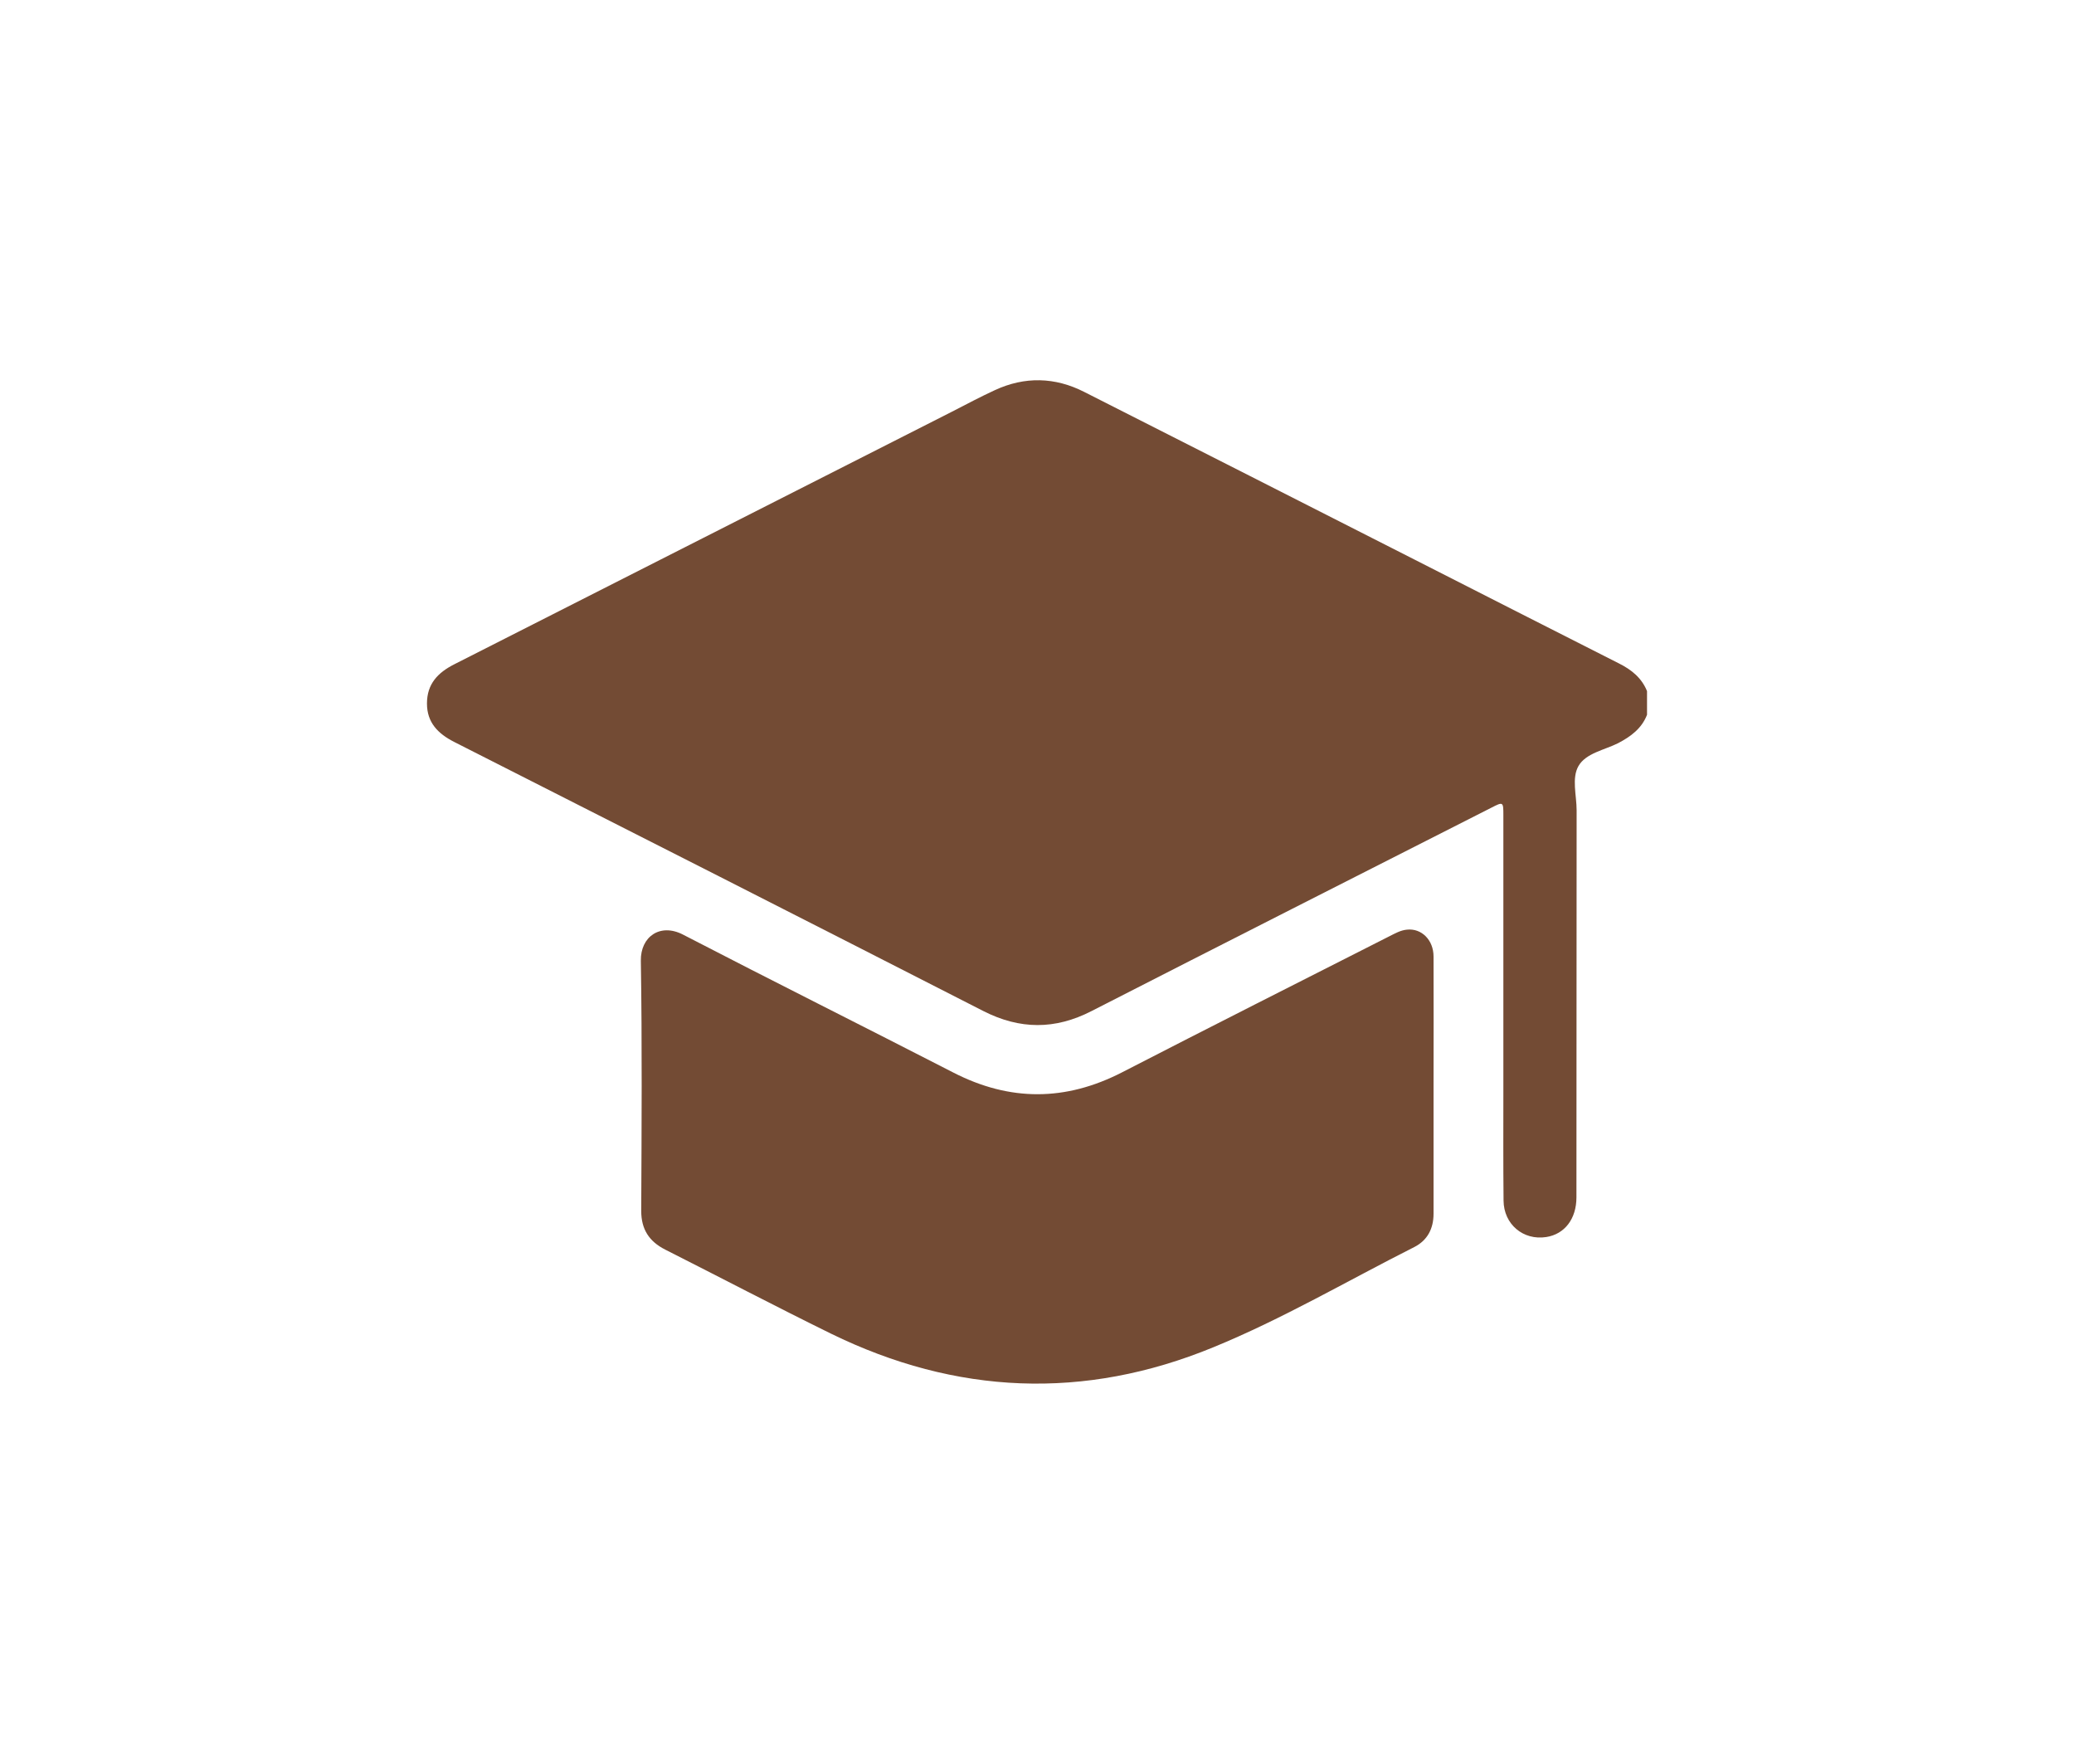 <?xml version="1.0" encoding="utf-8"?>
<!-- Generator: Adobe Illustrator 28.2.0, SVG Export Plug-In . SVG Version: 6.00 Build 0)  -->
<svg version="1.1" id="_Шар_2" xmlns="http://www.w3.org/2000/svg" xmlns:xlink="http://www.w3.org/1999/xlink" x="0px" y="0px"
	 viewBox="0 0 1087.1 924.3" style="enable-background:new 0 0 1087.1 924.3;" xml:space="preserve">
<style type="text/css">
	.st0{fill:#734B34;}
</style>
<g>
	<path class="st0" d="M863.3,374.6c-2.8,7.2-8.5,11.4-15.2,14.9c-7.2,3.6-16.8,5.2-20.7,11.9c-3.7,6.4-1,15.4-1,23.3
		c-0.1,67.6,0,135.2-0.1,202.8c0,11.3-6.2,19.3-15.8,20.8c-12.1,1.9-22.3-6.7-22.4-19.1c-0.2-19.3-0.1-38.7-0.1-58
		c0-48,0-96.1,0-144.1c0-6.9-0.1-7-6.3-3.8c-69.9,35.5-139.8,70.9-209.6,106.6c-19.1,9.8-37.5,9.7-56.6,0
		c-92.4-47.2-184.9-94.2-277.5-141.1c-8.4-4.3-14.2-10.1-14.2-20.1c0-10.3,5.7-16.2,14.4-20.6c87-44.1,173.9-88.3,260.9-132.4
		c7.4-3.8,14.7-7.7,22.3-11.2c15.7-7.3,31.6-6.9,46.9,0.9c57.7,29.2,115.3,58.5,173,87.8c35.8,18.2,71.5,36.4,107.3,54.5
		c6.6,3.3,11.9,7.6,14.7,14.5C863.3,366.3,863.3,370.4,863.3,374.6z"/>
	<path class="st0" d="M751.4,569.3c0,22.3,0,44.5,0,66.8c0,7.8-3.2,13.9-10,17.4c-35.1,17.7-69.1,37.7-105.5,52.6
		c-67.6,27.8-134.8,24.9-200.4-7.2c-29.1-14.3-57.9-29.4-86.8-44c-8.5-4.3-12.6-10.7-12.6-20.3c0.2-43.7,0.5-87.4-0.2-131.1
		c-0.2-12.6,10.1-19.9,22.1-13.7c47.1,24.4,94.6,48.1,141.7,72.3c29.6,15.2,58.8,15.1,88.4-0.1c46.6-24,93.4-47.6,140.1-71.3
		c3-1.5,5.9-3.2,9.3-3.5c7.6-0.8,13.9,5.4,13.9,14.1C751.5,523.9,751.4,546.6,751.4,569.3z"/>
</g>
</svg>
